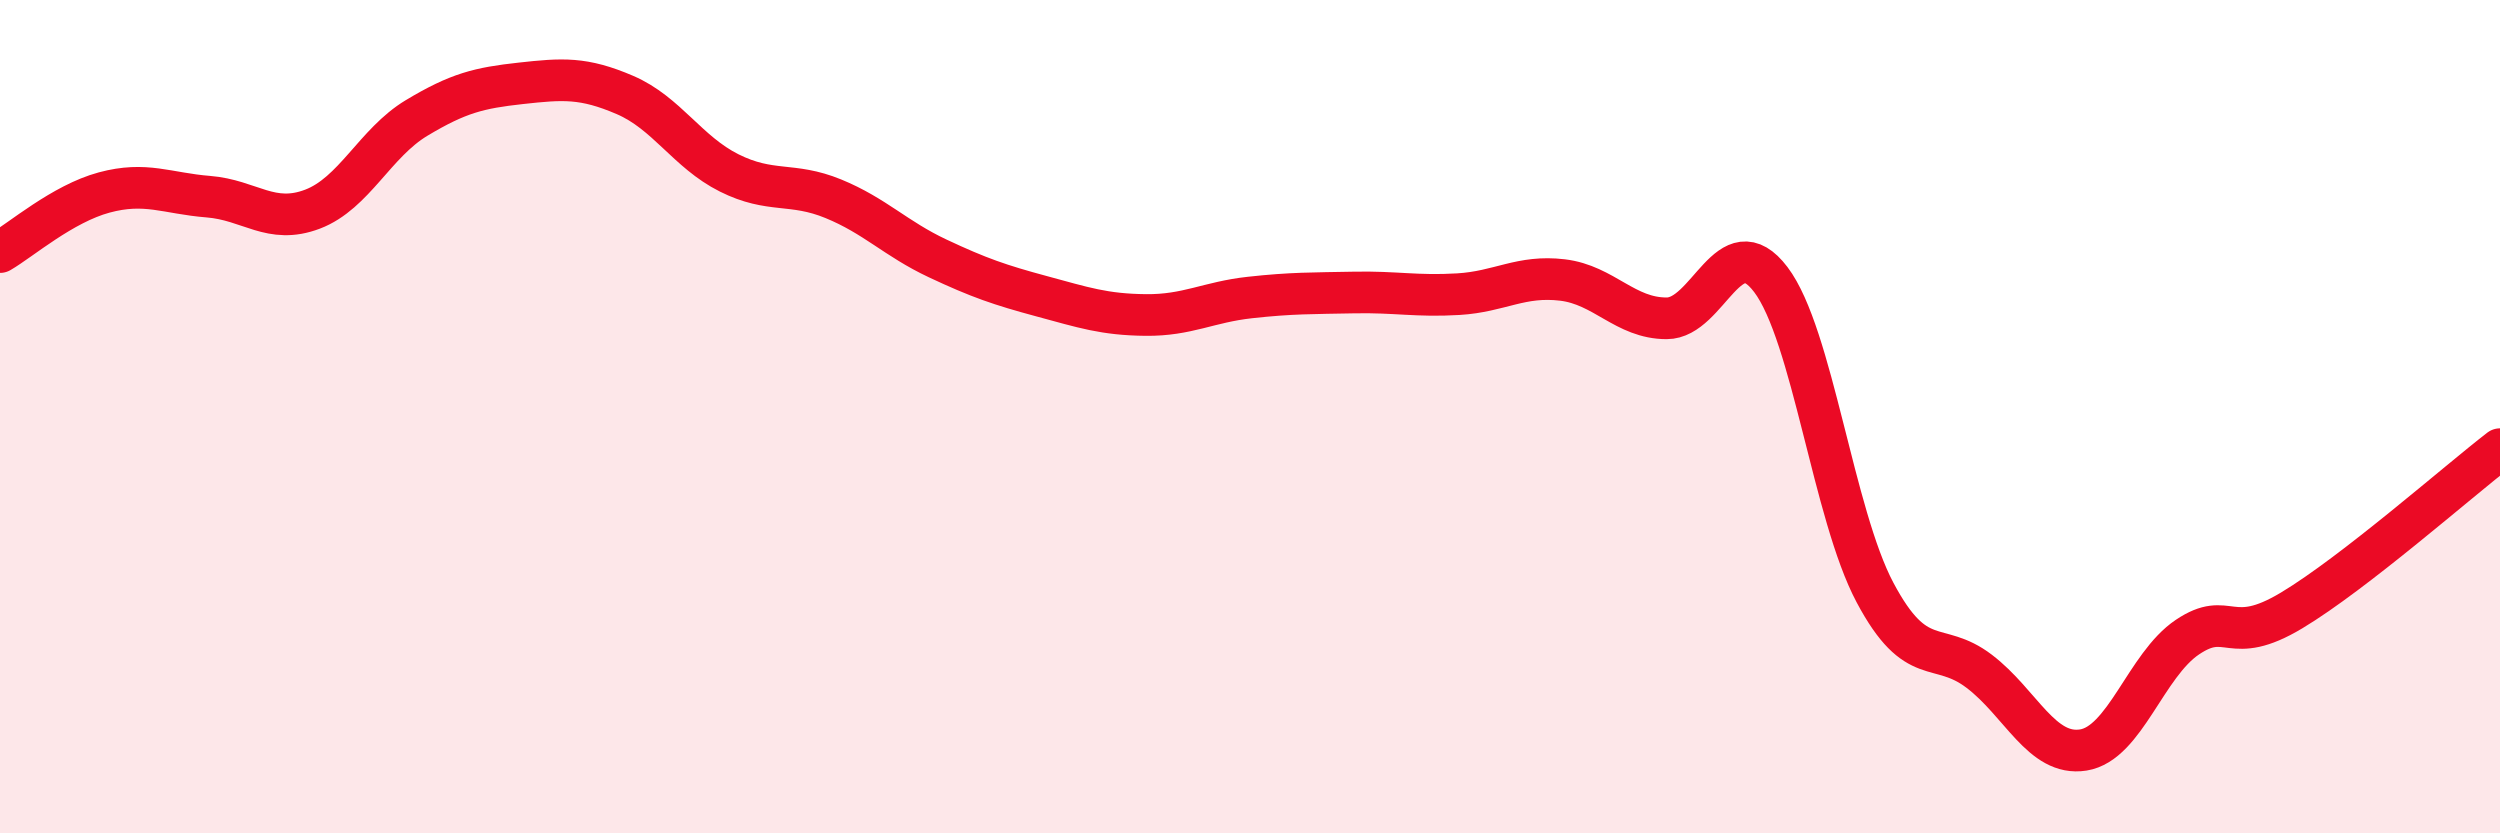 
    <svg width="60" height="20" viewBox="0 0 60 20" xmlns="http://www.w3.org/2000/svg">
      <path
        d="M 0,6.05 C 0.5,5.76 1.5,4.89 2.5,4.62 C 3.5,4.35 4,4.64 5,4.72 C 6,4.8 6.5,5.4 7.5,5.02 C 8.5,4.64 9,3.43 10,2.83 C 11,2.23 11.5,2.11 12.5,2 C 13.5,1.89 14,1.85 15,2.28 C 16,2.71 16.5,3.65 17.5,4.15 C 18.5,4.65 19,4.36 20,4.77 C 21,5.18 21.5,5.73 22.5,6.2 C 23.5,6.67 24,6.84 25,7.11 C 26,7.38 26.5,7.55 27.5,7.56 C 28.5,7.57 29,7.25 30,7.14 C 31,7.03 31.5,7.04 32.5,7.02 C 33.5,7 34,7.12 35,7.06 C 36,7 36.5,6.6 37.5,6.72 C 38.5,6.84 39,7.64 40,7.64 C 41,7.64 41.5,5.39 42.5,6.71 C 43.5,8.03 44,12.34 45,14.22 C 46,16.1 46.5,15.35 47.5,16.11 C 48.5,16.87 49,18.16 50,18 C 51,17.84 51.5,15.96 52.5,15.29 C 53.5,14.62 53.5,15.55 55,14.65 C 56.5,13.75 59,11.55 60,10.78L60 20L0 20Z"
        fill="#EB0A25"
        opacity="0.1"
        stroke-linecap="round"
        stroke-linejoin="round"
      />
      <path
        d="M 0,6.05 C 0.5,5.76 1.5,4.89 2.5,4.62 C 3.5,4.35 4,4.64 5,4.72 C 6,4.8 6.5,5.4 7.5,5.02 C 8.5,4.64 9,3.43 10,2.83 C 11,2.23 11.5,2.11 12.5,2 C 13.5,1.89 14,1.85 15,2.28 C 16,2.71 16.5,3.65 17.5,4.15 C 18.5,4.65 19,4.36 20,4.77 C 21,5.18 21.5,5.73 22.5,6.2 C 23.5,6.67 24,6.84 25,7.11 C 26,7.38 26.5,7.55 27.5,7.56 C 28.5,7.57 29,7.25 30,7.14 C 31,7.03 31.5,7.04 32.5,7.02 C 33.5,7 34,7.12 35,7.06 C 36,7 36.5,6.6 37.5,6.72 C 38.5,6.84 39,7.64 40,7.64 C 41,7.64 41.5,5.39 42.5,6.71 C 43.5,8.03 44,12.34 45,14.22 C 46,16.1 46.5,15.35 47.5,16.11 C 48.5,16.87 49,18.16 50,18 C 51,17.84 51.5,15.96 52.5,15.29 C 53.5,14.62 53.5,15.55 55,14.65 C 56.5,13.75 59,11.55 60,10.78"
        stroke="#EB0A25"
        stroke-width="1"
        fill="none"
        stroke-linecap="round"
        stroke-linejoin="round"
      />
    </svg>
  